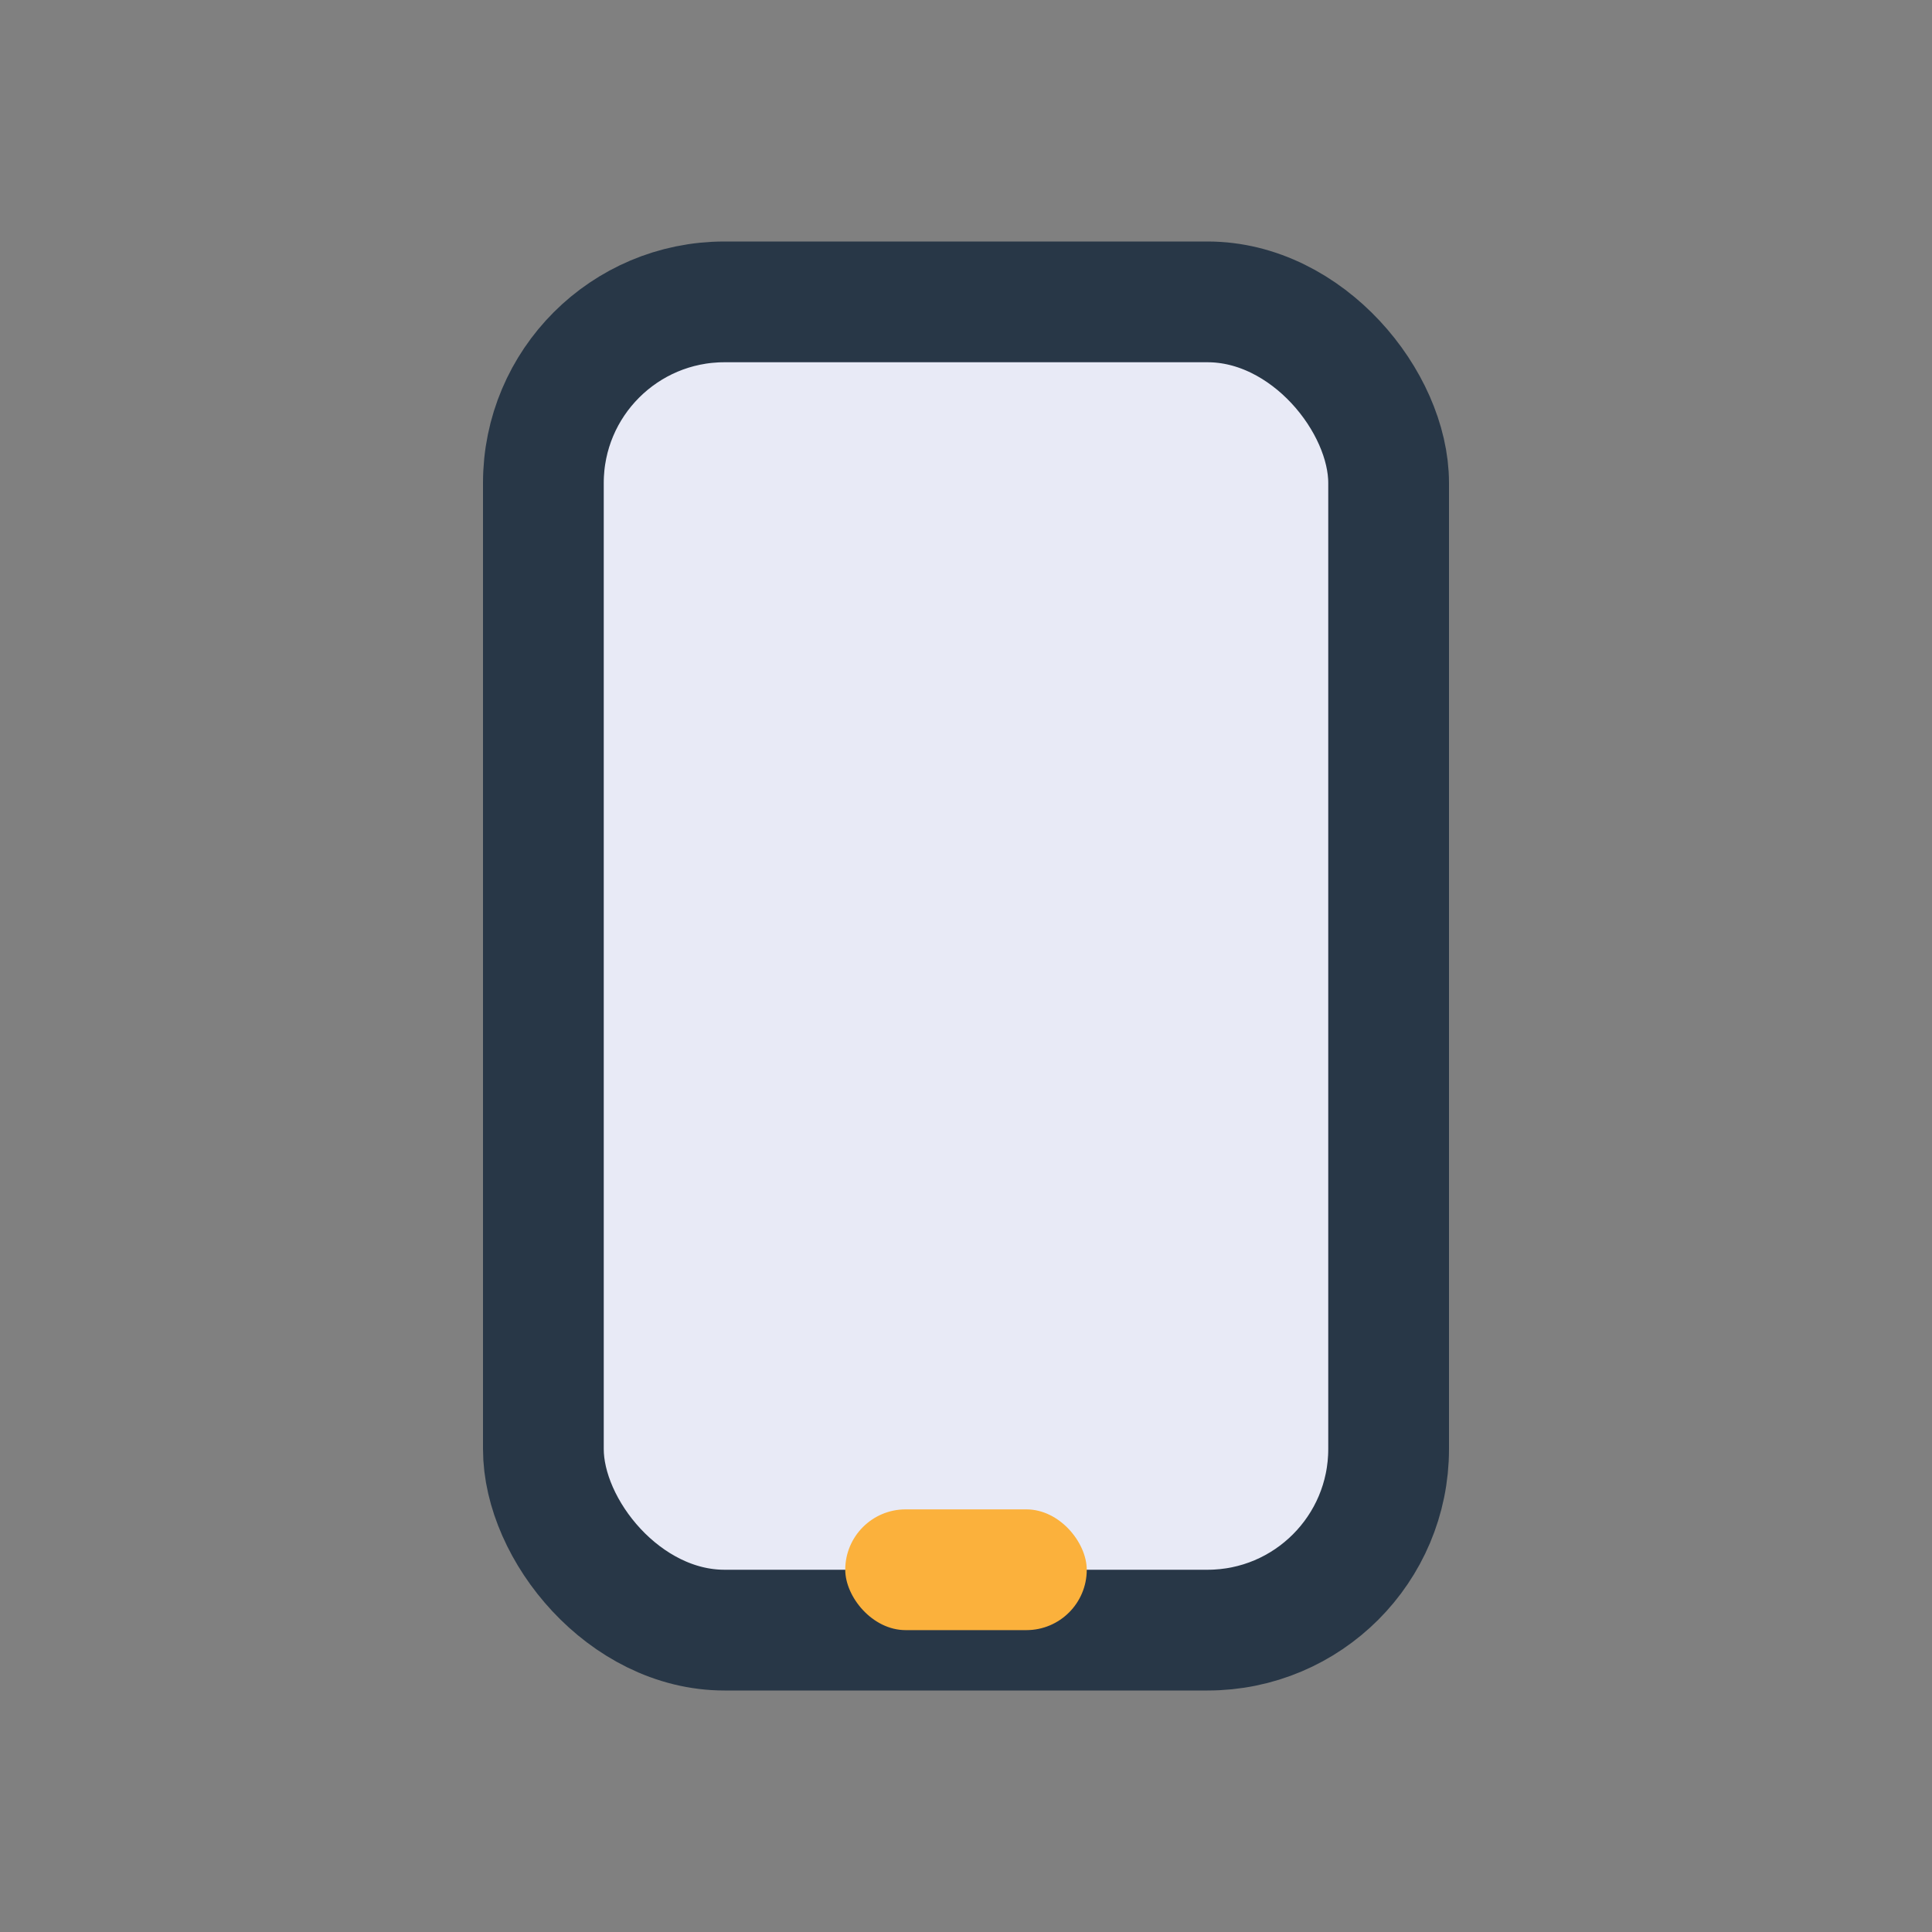 <?xml version="1.0" encoding="UTF-8"?>
<svg xmlns="http://www.w3.org/2000/svg" width="32" height="32" viewBox="0 0 32 32"><rect x="0" y="0" width="32" height="32" fill="#808080" stroke="none"/><rect x="9" y="5" width="14" height="22" rx="3" fill="#E8EAF6" stroke="#283747" stroke-width="2"/><rect x="14" y="25" width="4" height="2" rx="1" fill="#FBB13C"/></svg>